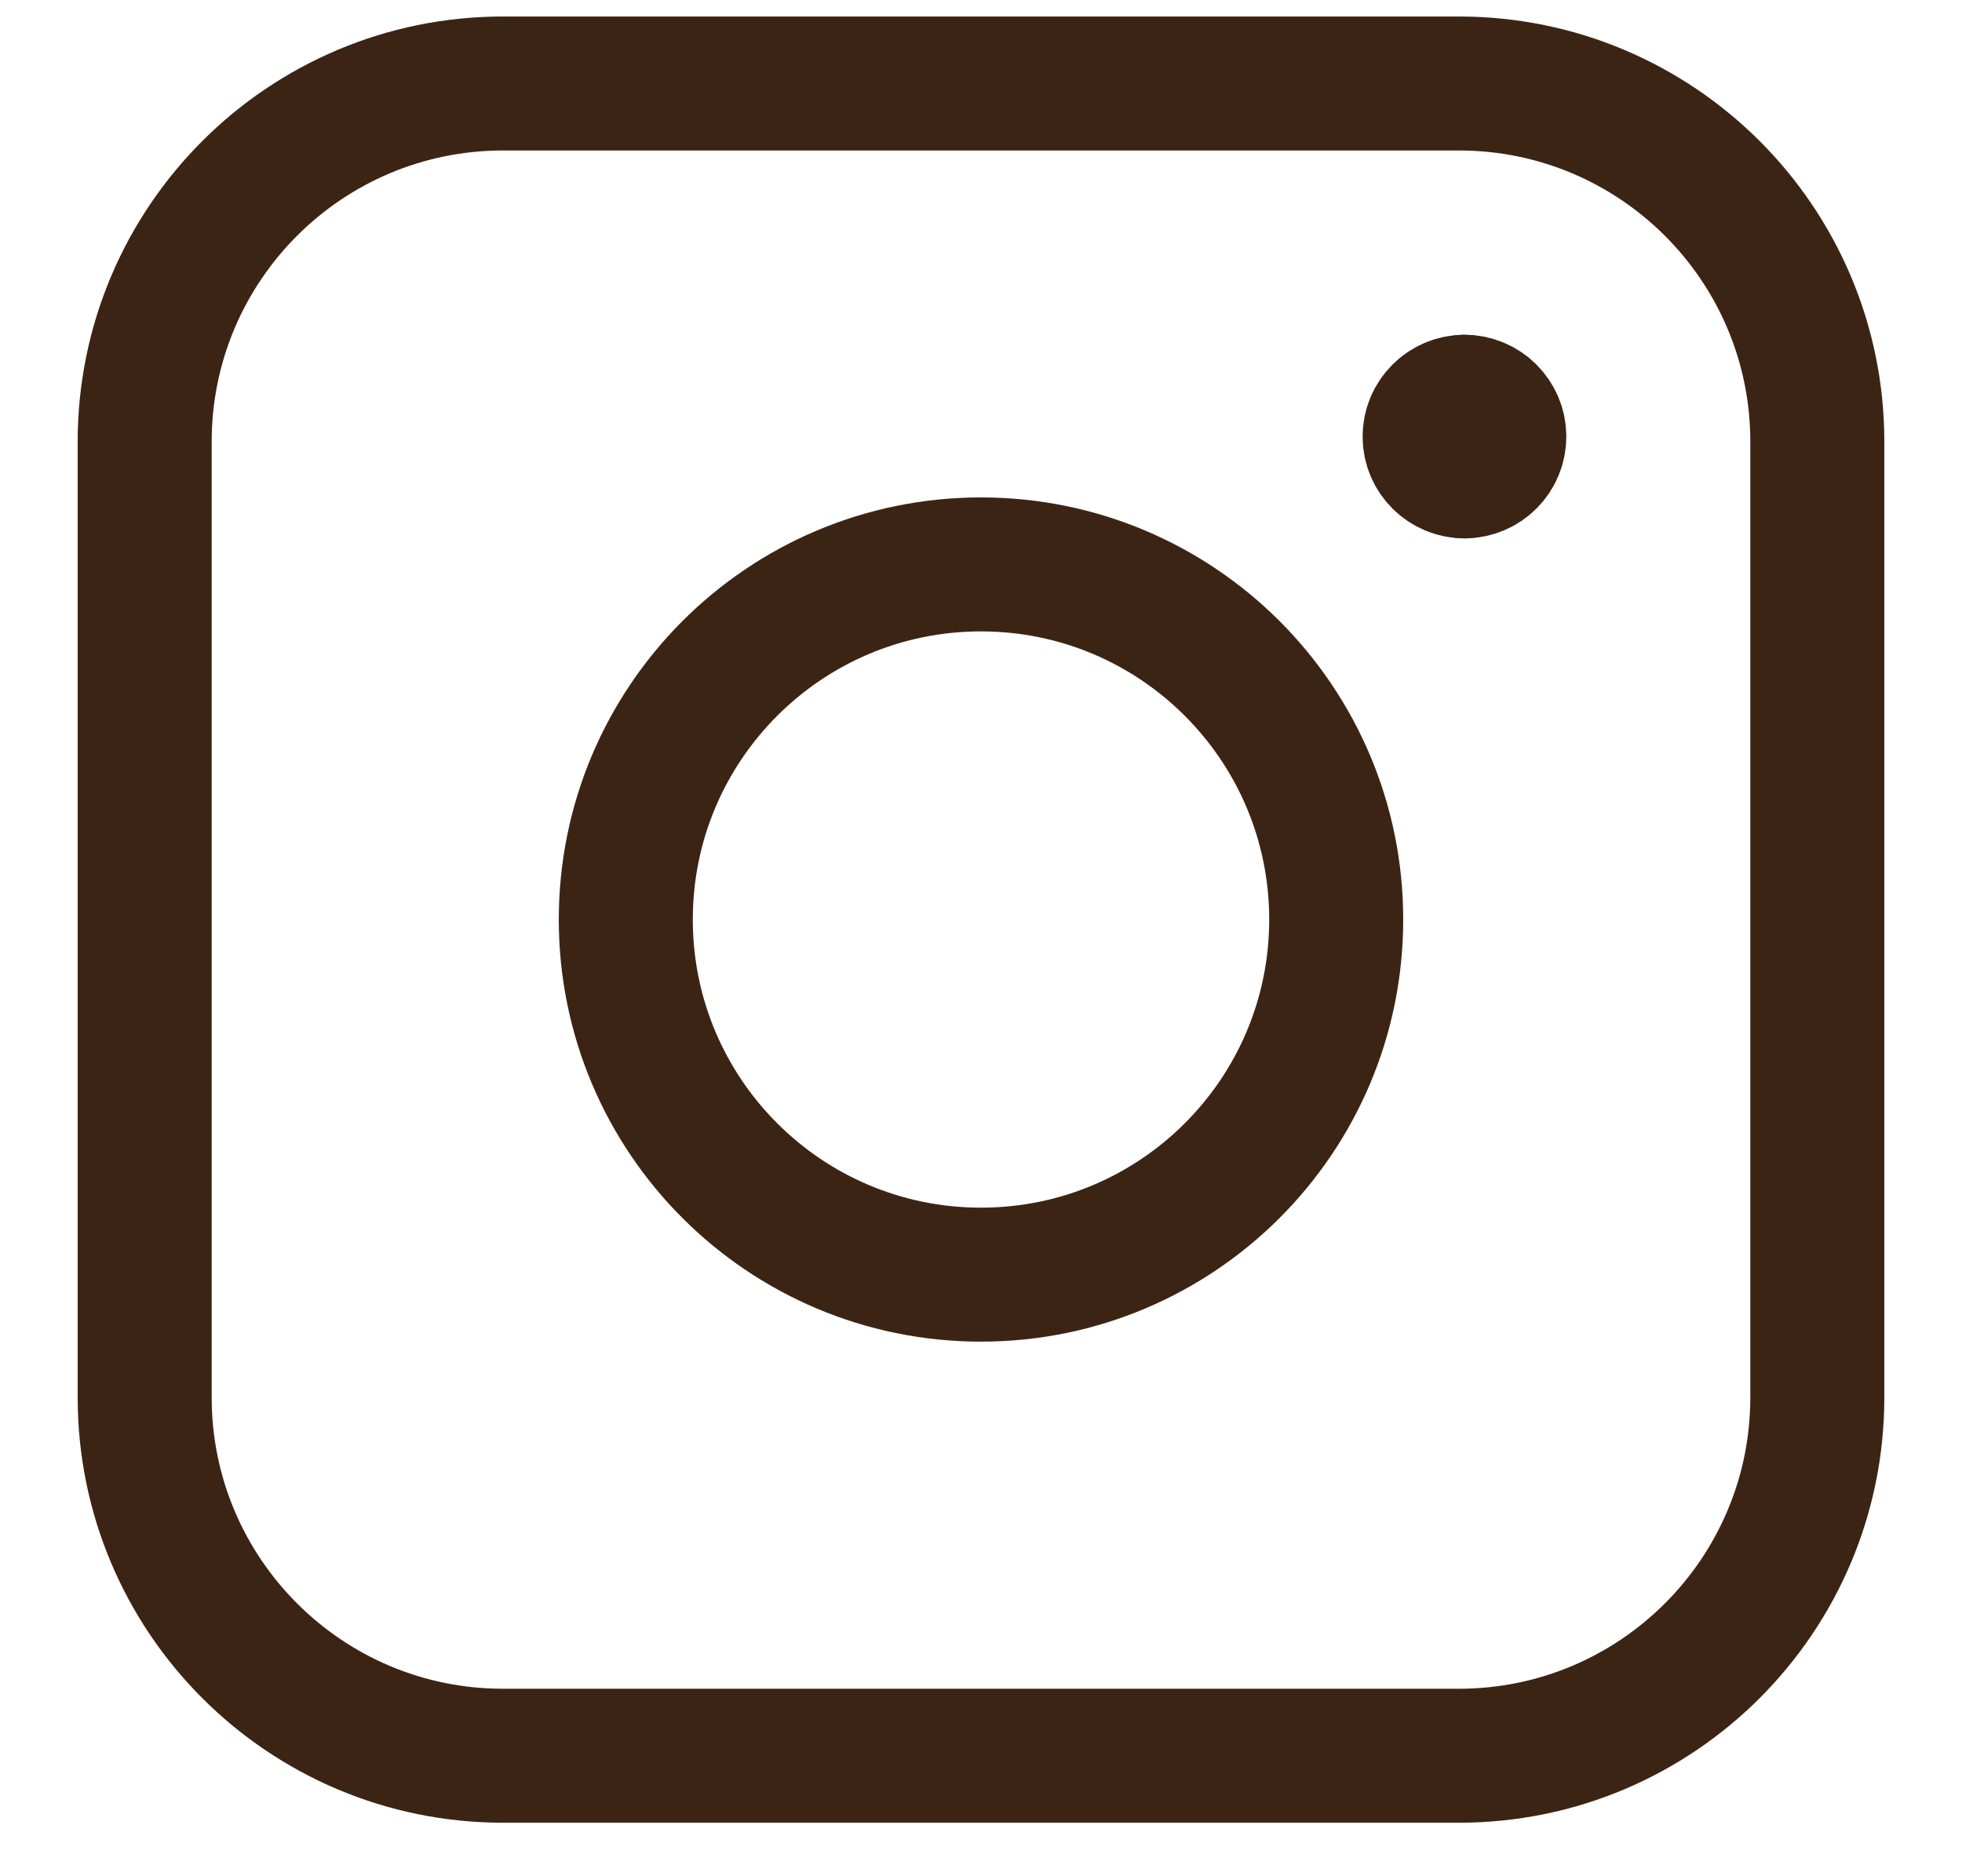 <svg width="23" height="22" viewBox="0 0 23 22" fill="none" xmlns="http://www.w3.org/2000/svg">
<path d="M17.168 5.527C16.942 5.527 16.759 5.345 16.759 5.119C16.759 4.894 16.942 4.711 17.168 4.711" stroke="#3C2415" stroke-width="1.571" stroke-linecap="round" stroke-linejoin="round"/>
<path d="M17.168 5.527C17.393 5.527 17.576 5.345 17.576 5.119C17.576 4.894 17.393 4.711 17.168 4.711" stroke="#3C2415" stroke-width="1.571" stroke-linecap="round" stroke-linejoin="round"/>
<path d="M1.696 5.18C1.696 2.86 3.577 0.979 5.897 0.979H17.102C19.422 0.979 21.304 2.86 21.304 5.18V16.385C21.304 18.705 19.422 20.587 17.102 20.587H5.897C3.577 20.587 1.696 18.705 1.696 16.385V5.18Z" stroke="#3C2415" stroke-width="1.571" stroke-linecap="round" stroke-linejoin="round"/>
<path d="M11.5 14.946C13.8 14.946 15.664 13.082 15.664 10.782C15.664 8.483 13.8 6.618 11.5 6.618C9.2 6.618 7.336 8.483 7.336 10.782C7.336 13.082 9.2 14.946 11.5 14.946Z" stroke="#3C2415" stroke-width="1.571" stroke-linecap="round" stroke-linejoin="round"/>
</svg>
